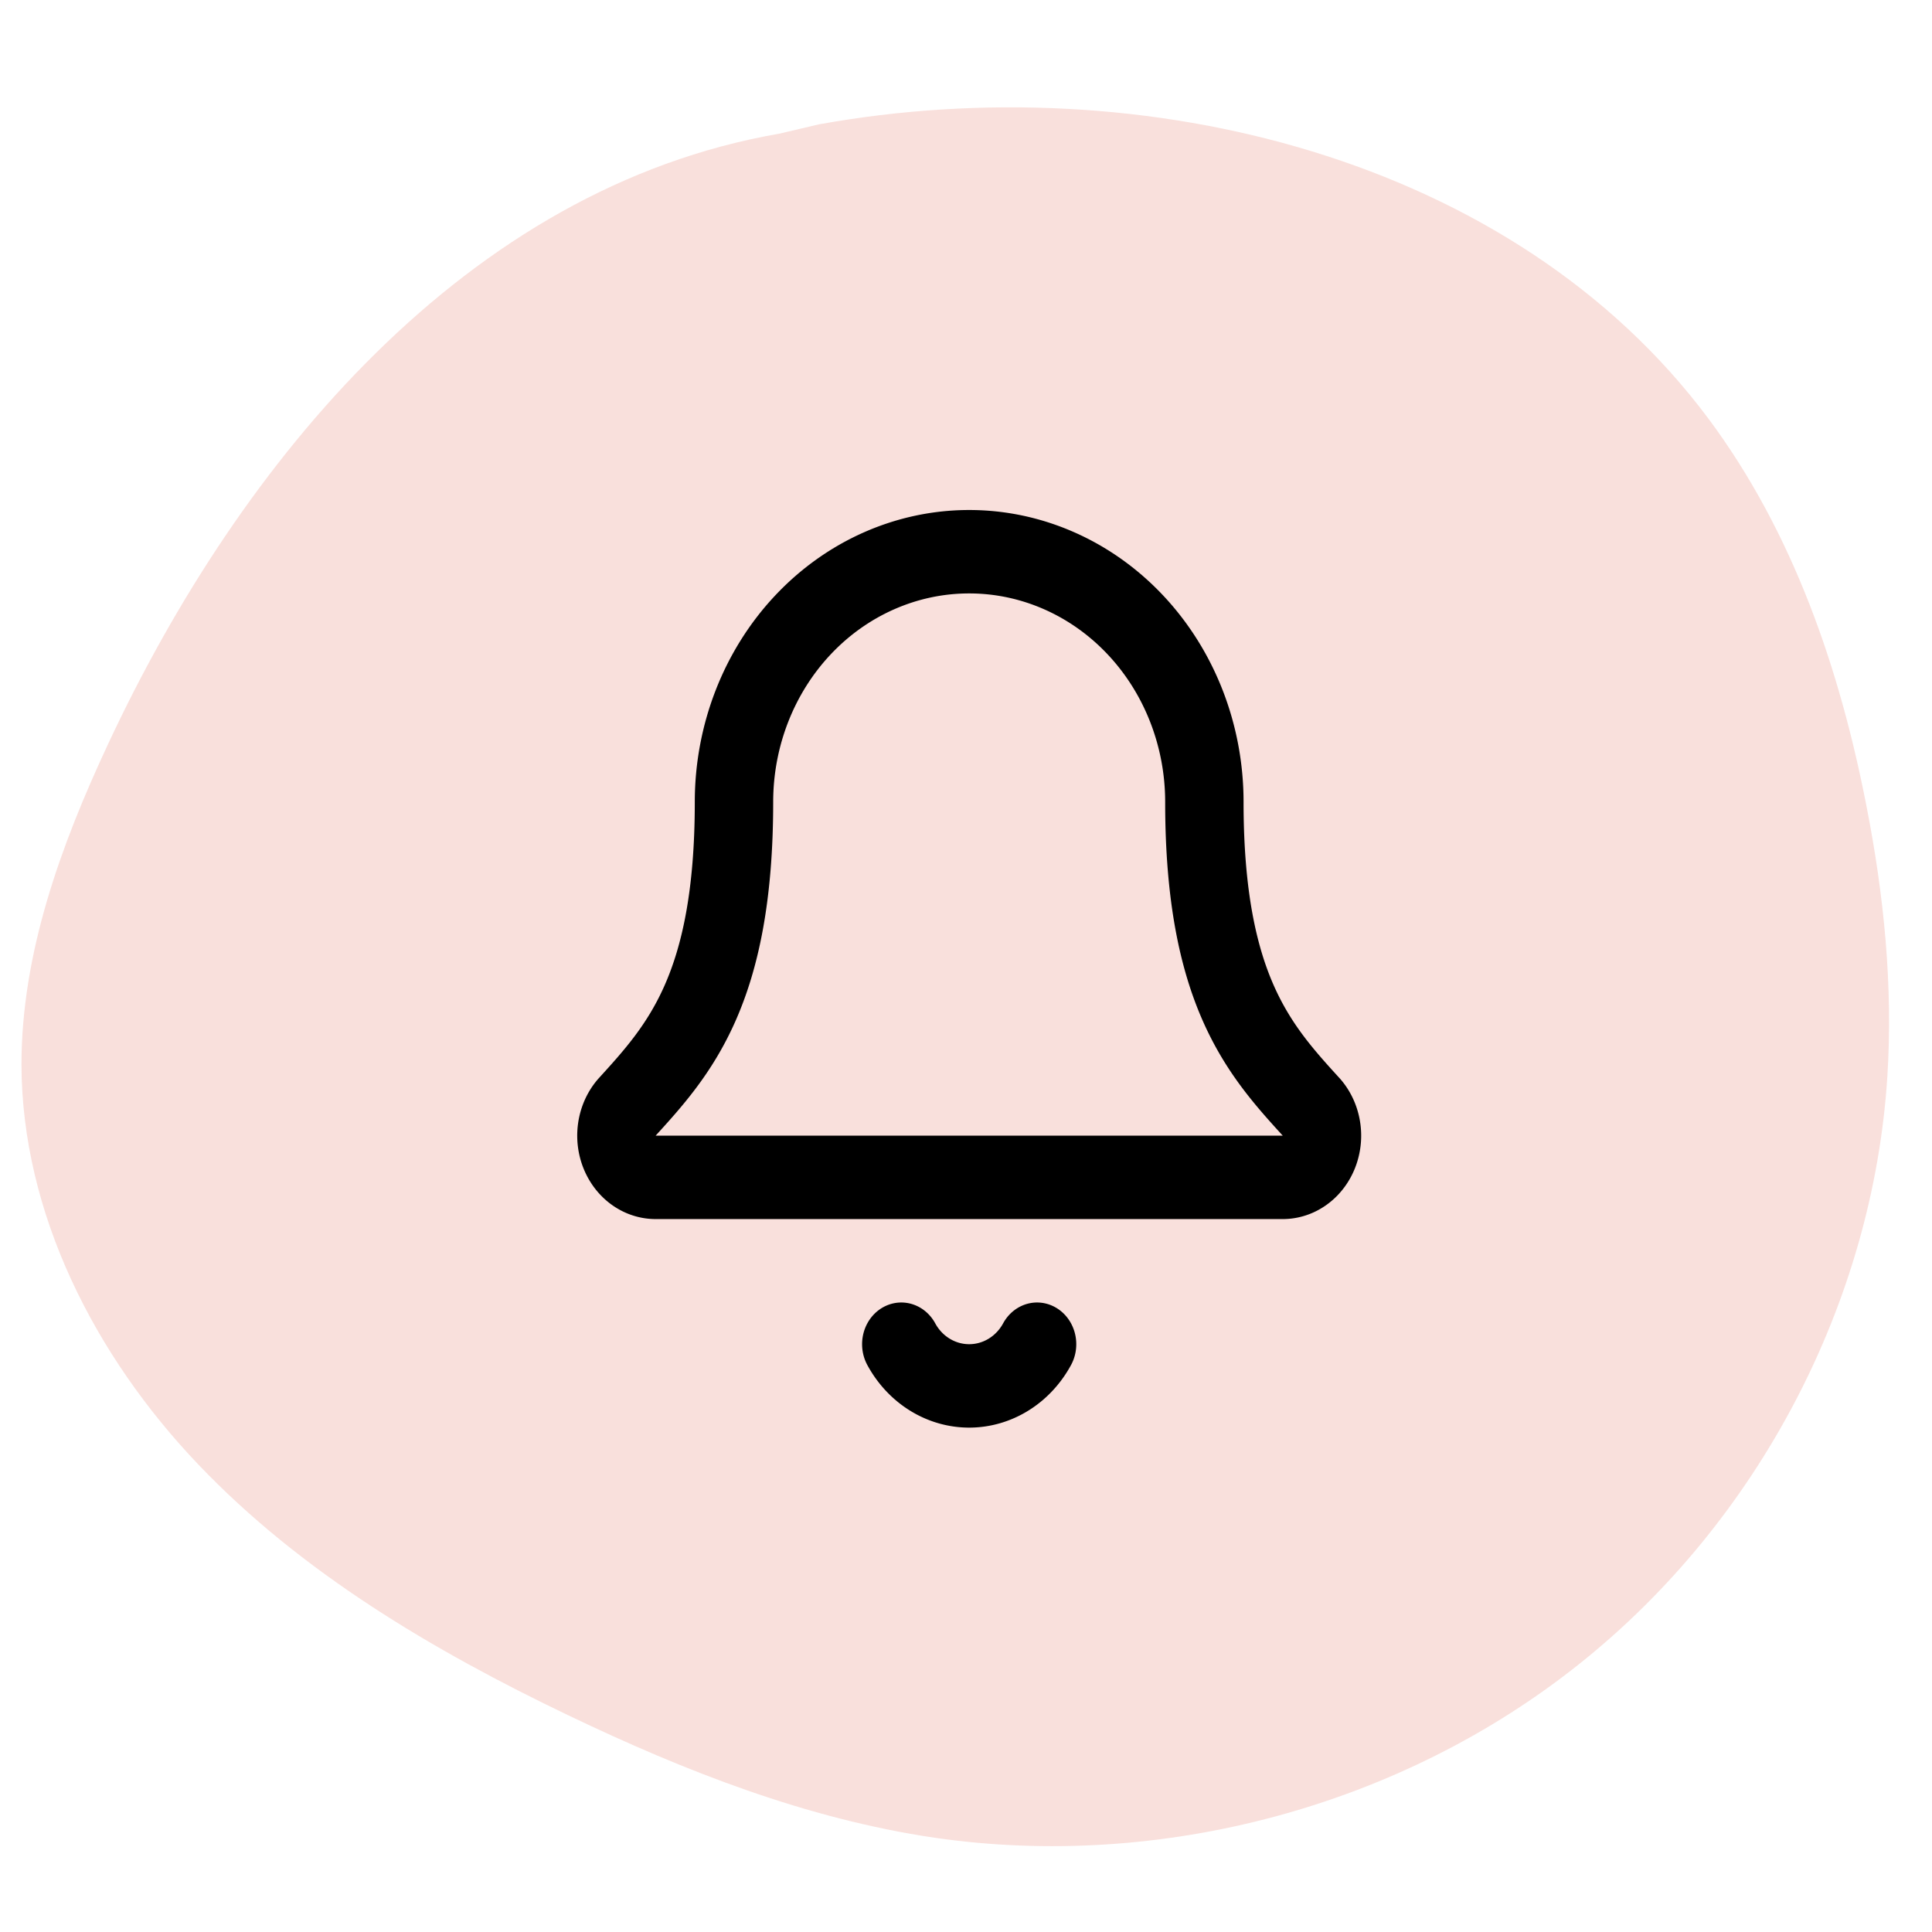 <?xml version="1.0" encoding="UTF-8" standalone="no"?>
<svg xmlns:inkscape="http://www.inkscape.org/namespaces/inkscape" xmlns:sodipodi="http://sodipodi.sourceforge.net/DTD/sodipodi-0.dtd" xmlns="http://www.w3.org/2000/svg" xmlns:svg="http://www.w3.org/2000/svg" width="90" height="90" viewBox="0 0 90 90" fill="none" version="1.1" id="svg898">
  <defs id="defs902"></defs>
  <path opacity="0.3" d="M36.28 6.231C21.75 8.758 11.208 21.434 5.035 34.66C2.828 39.383 1 44.414 1 49.6C1.022 56.52 4.41 63.154 9.224 68.207C14.038 73.26 20.167 76.885 26.497 79.917C31.912 82.509 37.573 84.727 43.524 85.607C54.11 87.144 65.298 84.135 73.612 77.478C81.925 70.843 87.252 60.672 87.92 50.148C88.187 45.952 87.764 41.734 86.962 37.626C85.713 31.167 83.529 24.796 79.585 19.502C70.49 7.308 53.263 3.068 38.153 5.792L36.281 6.232L36.28 6.231Z" fill="#EA9789" id="path894"></path>
  <g style="fill:none;stroke:currentColor;stroke-width:2;stroke-linecap:round;stroke-linejoin:round" id="g1106" transform="matrix(1.826,0,0,1.943,23.236,21.815)">
    <path d="m 10.268,21 a 2,2 0 0 0 3.464,0" id="path1094"></path>
    <path d="M 3.262,15.326 A 1,1 0 0 0 4,17 h 16 a 1,1 0 0 0 0.74,-1.673 C 19.41,13.956 18,12.499 18,8 A 6,6 0 0 0 6,8 c 0,4.499 -1.411,5.956 -2.738,7.326" id="path1096"></path>
  </g>
</svg>
